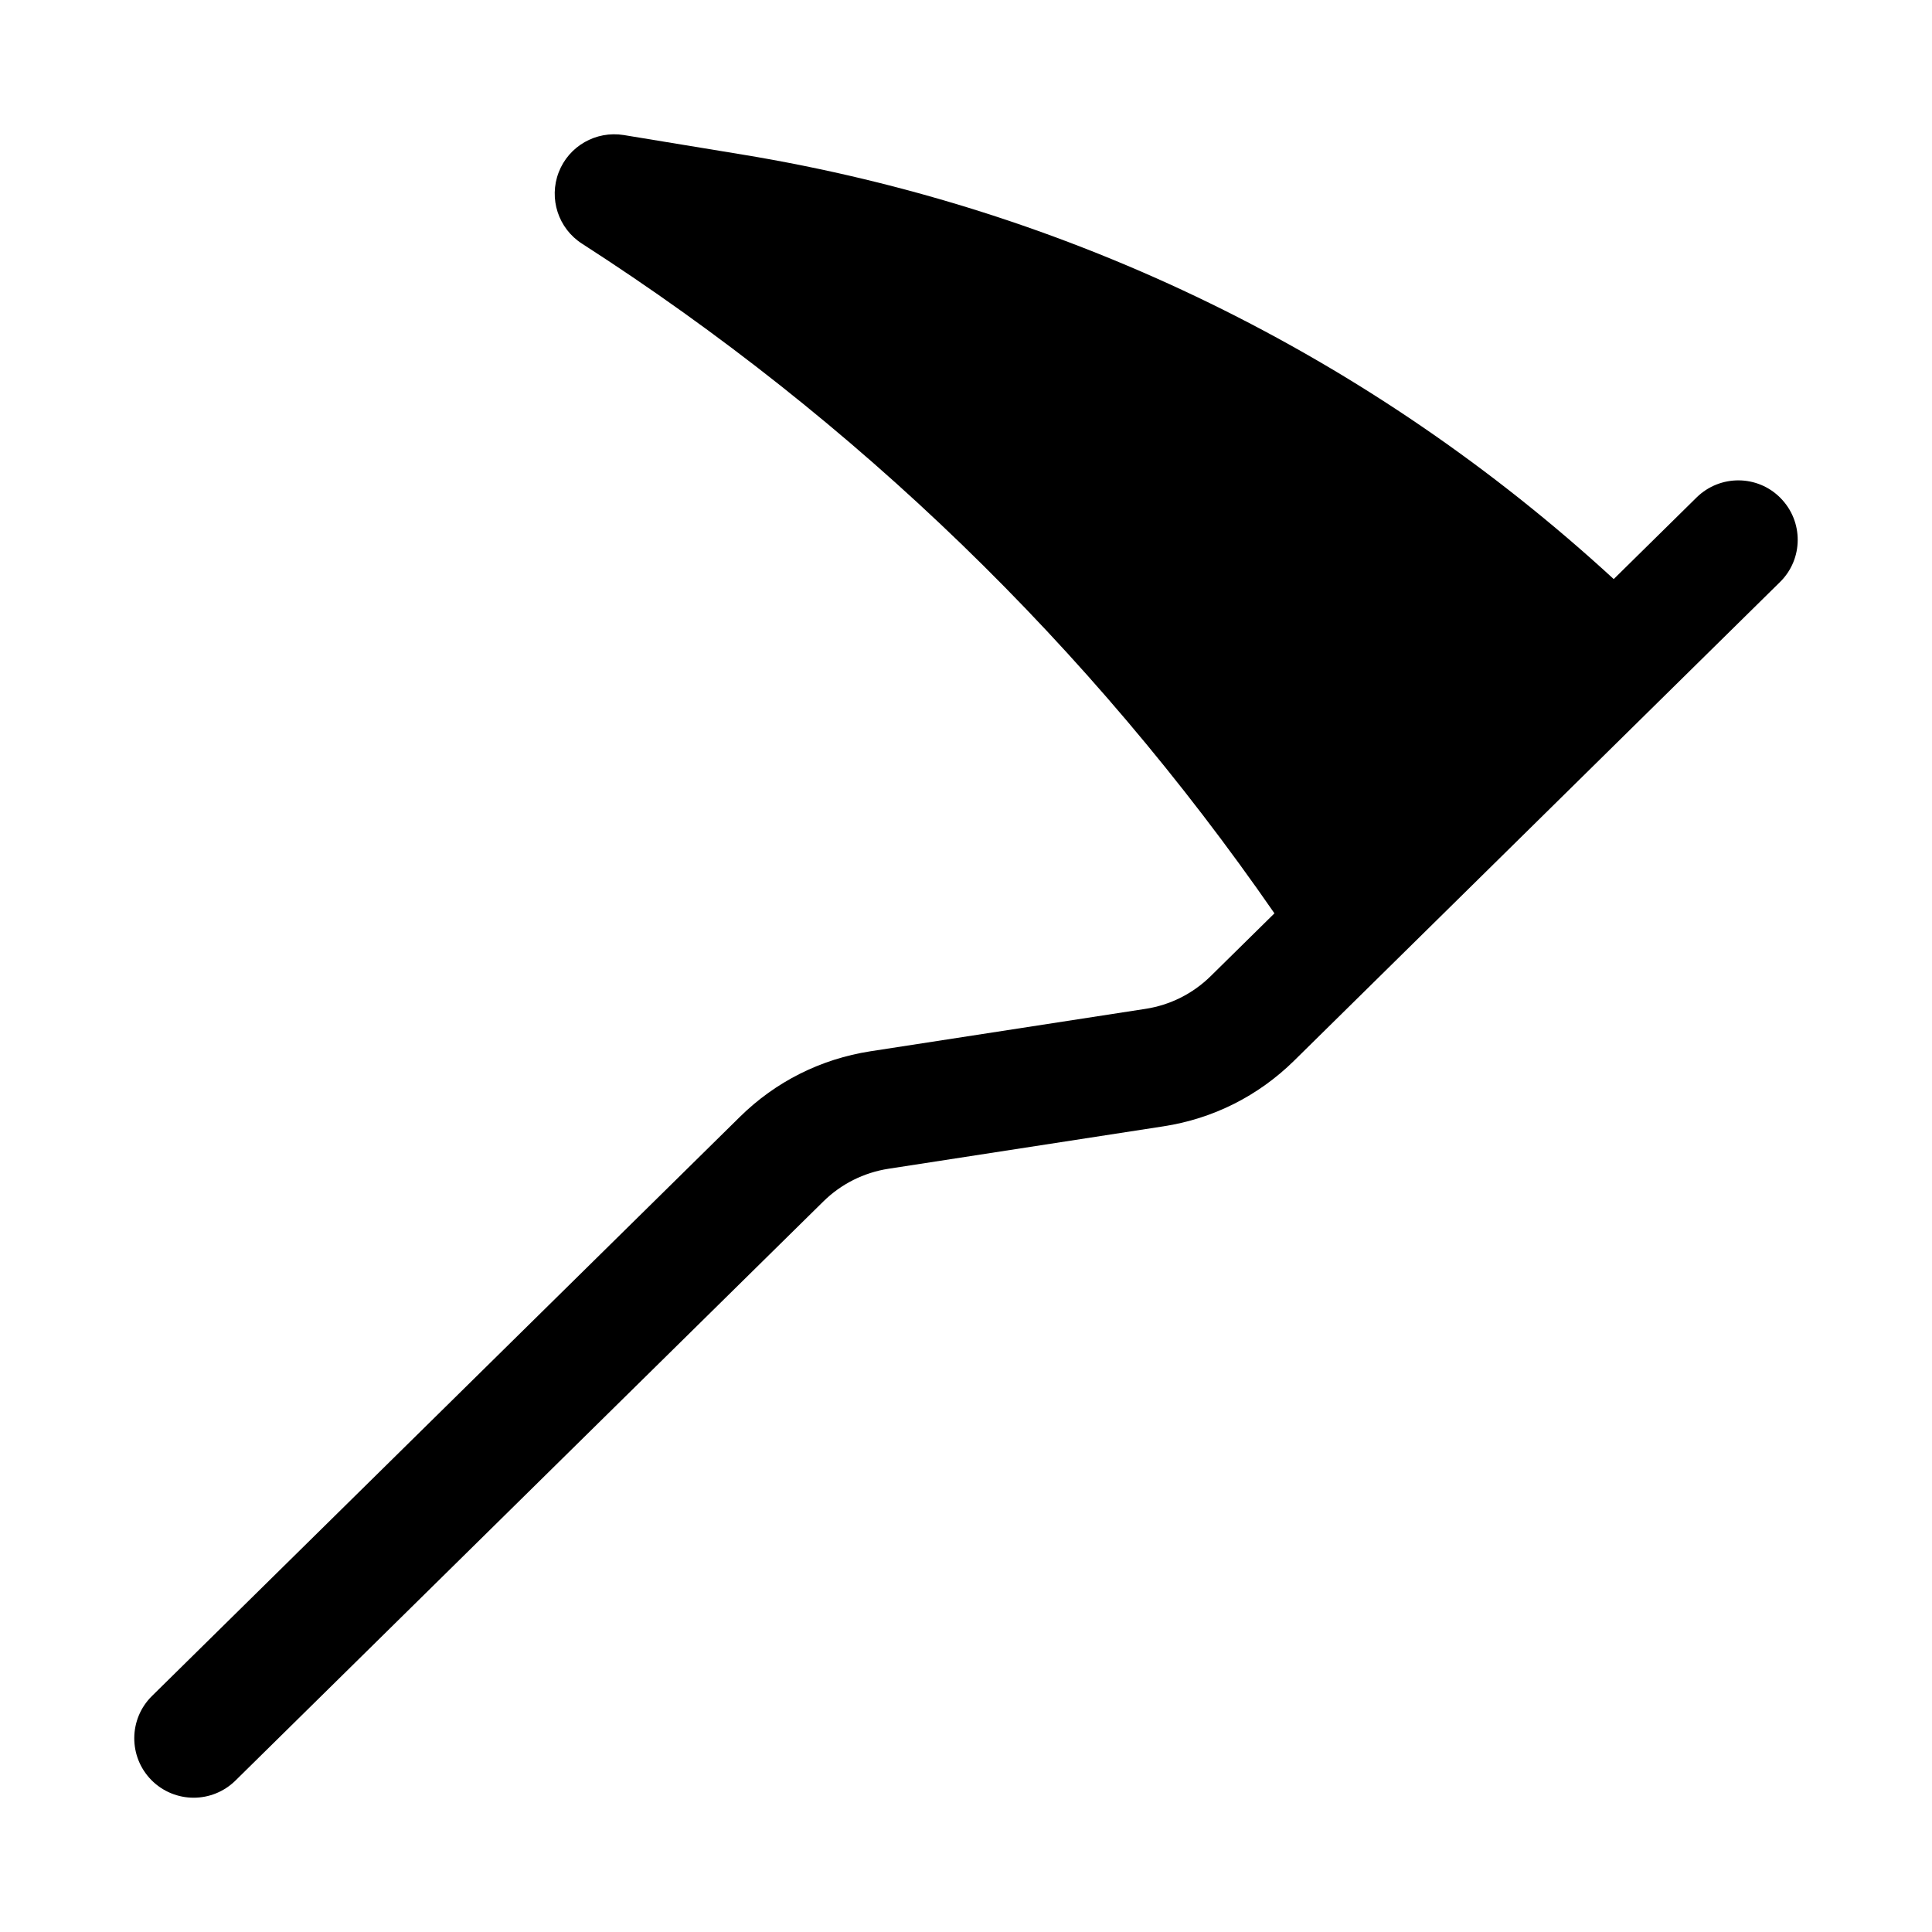 <?xml version="1.0" encoding="UTF-8"?>
<!-- Uploaded to: ICON Repo, www.svgrepo.com, Generator: ICON Repo Mixer Tools -->
<svg fill="#000000" width="800px" height="800px" version="1.1" viewBox="144 144 512 512" xmlns="http://www.w3.org/2000/svg">
 <path d="m615.88 276c-6.094-6.203-16.043-6.266-22.262-0.172l-21.965 21.633c-64.441-59.23-143.9-98.211-231.15-112.54l-31.203-5.133c-7.371-1.184-14.566 2.926-17.242 9.883-2.676 6.957-0.109 14.863 6.172 18.895 72.957 46.965 134.55 106.73 183.51 177.48l-16.879 16.625c-4.754 4.676-10.754 7.684-17.32 8.691l-72.895 11.242c-13.16 2.047-25.129 8.062-34.574 17.383l-155.79 153.46c-6.203 6.109-6.266 16.074-0.172 22.277 3.074 3.113 7.152 4.688 11.211 4.688 3.984 0 7.981-1.512 11.051-4.519l155.8-153.47c4.723-4.66 10.723-7.668 17.285-8.691l72.863-11.242c13.145-2.016 25.113-8.031 34.621-17.383l96.355-94.922s0.016 0 0.016-0.016c0 0 0-0.016 0.016-0.016l32.402-31.914c6.188-6.086 6.25-16.051 0.145-22.238z"/>
</svg>
